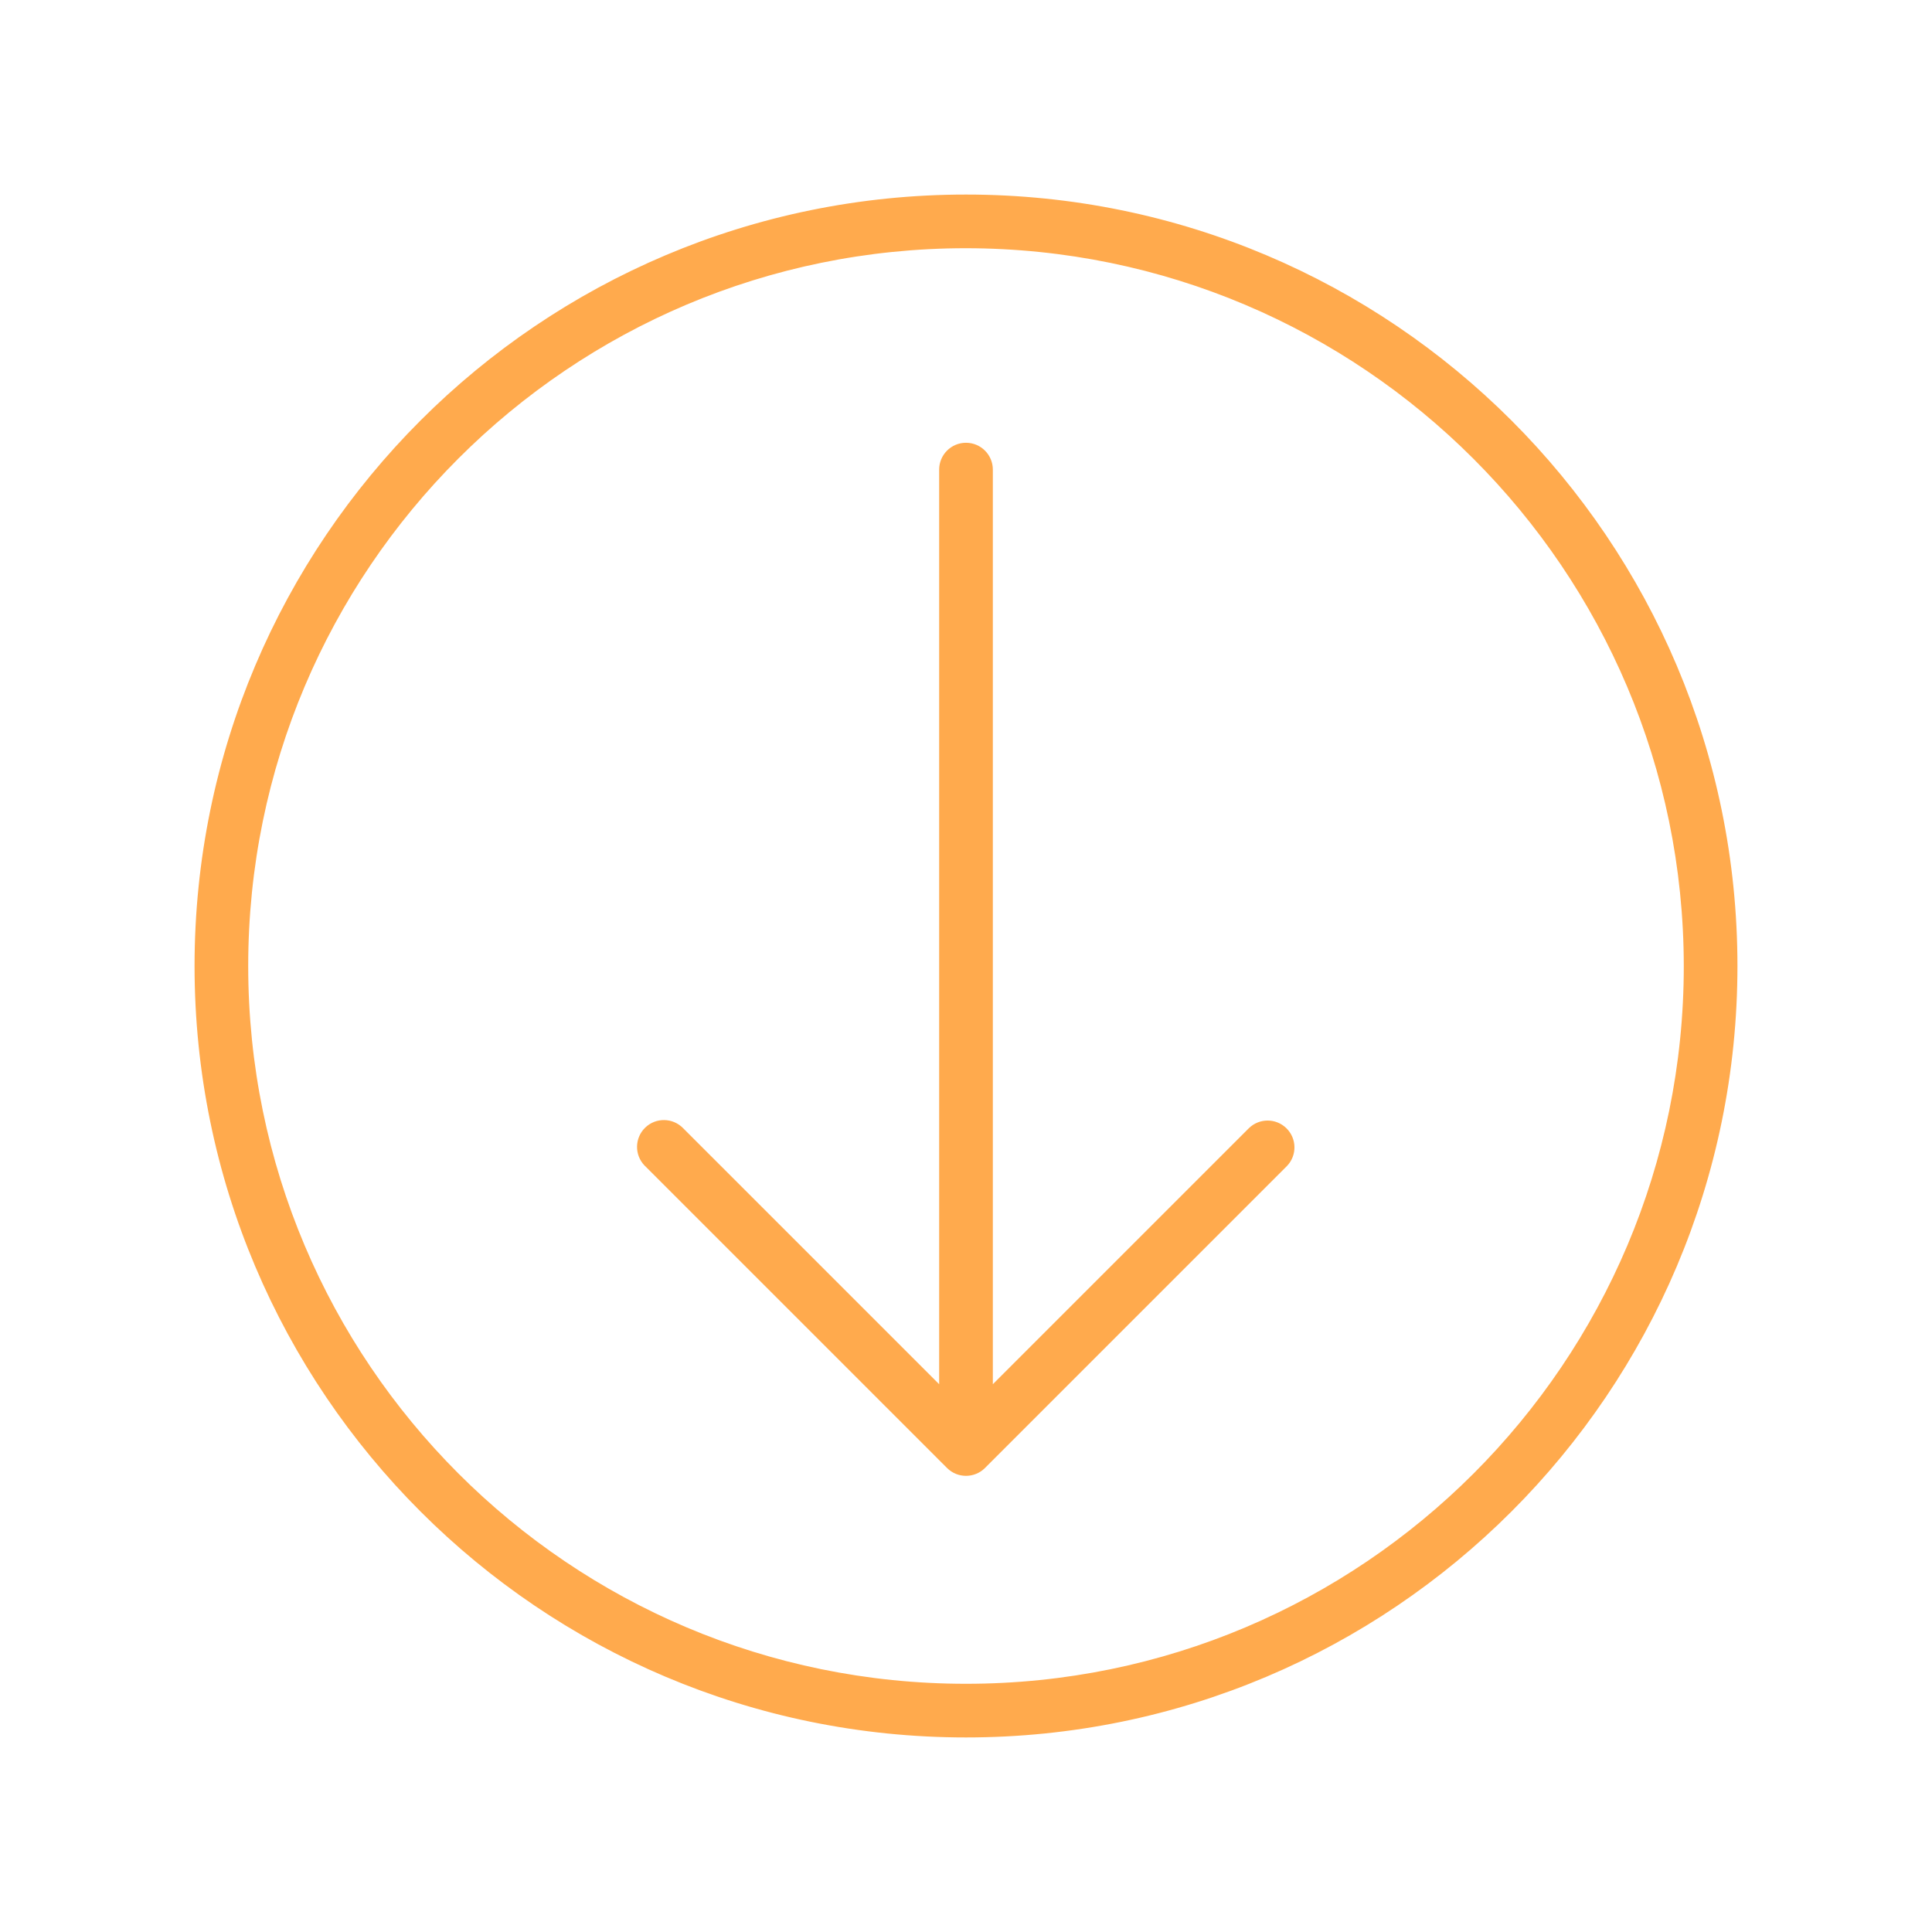 <svg width="57" height="57" xmlns="http://www.w3.org/2000/svg" xmlns:xlink="http://www.w3.org/1999/xlink" xml:space="preserve" overflow="hidden"><g transform="translate(-428 -341)"><path d="M477.875 369.5C477.875 381.305 468.305 390.875 456.5 390.875 444.695 390.875 435.125 381.305 435.125 369.5 435.125 357.695 444.695 348.125 456.5 348.125 468.3 348.137 477.863 357.7 477.875 369.5M479.062 369.5C479.062 357.039 468.961 346.938 456.5 346.938 444.039 346.938 433.938 357.039 433.938 369.5 433.938 381.961 444.039 392.062 456.5 392.062 468.961 392.062 479.062 381.961 479.062 369.5Z" stroke="#FFAA4D" stroke-width="0.396" fill="#FFAA4D"/><path d="M456.92 384.17 465.826 375.264C466.054 375.028 466.047 374.652 465.811 374.425 465.581 374.202 465.217 374.202 464.986 374.425L457.104 382.307C457.099 382.313 457.094 382.311 457.094 382.303L457.094 354.855C457.094 354.527 456.828 354.261 456.5 354.261 456.172 354.261 455.906 354.527 455.906 354.855L455.906 382.303C455.906 382.306 455.904 382.309 455.9 382.309 455.899 382.309 455.897 382.308 455.896 382.307L448.014 374.425C447.786 374.189 447.41 374.182 447.174 374.41 446.938 374.638 446.932 375.014 447.159 375.25 447.164 375.255 447.169 375.259 447.174 375.264L456.08 384.17C456.312 384.402 456.688 384.402 456.92 384.17Z" stroke="#FFAA4D" stroke-width="0.396" fill="#FFAA4D"/></g></svg>